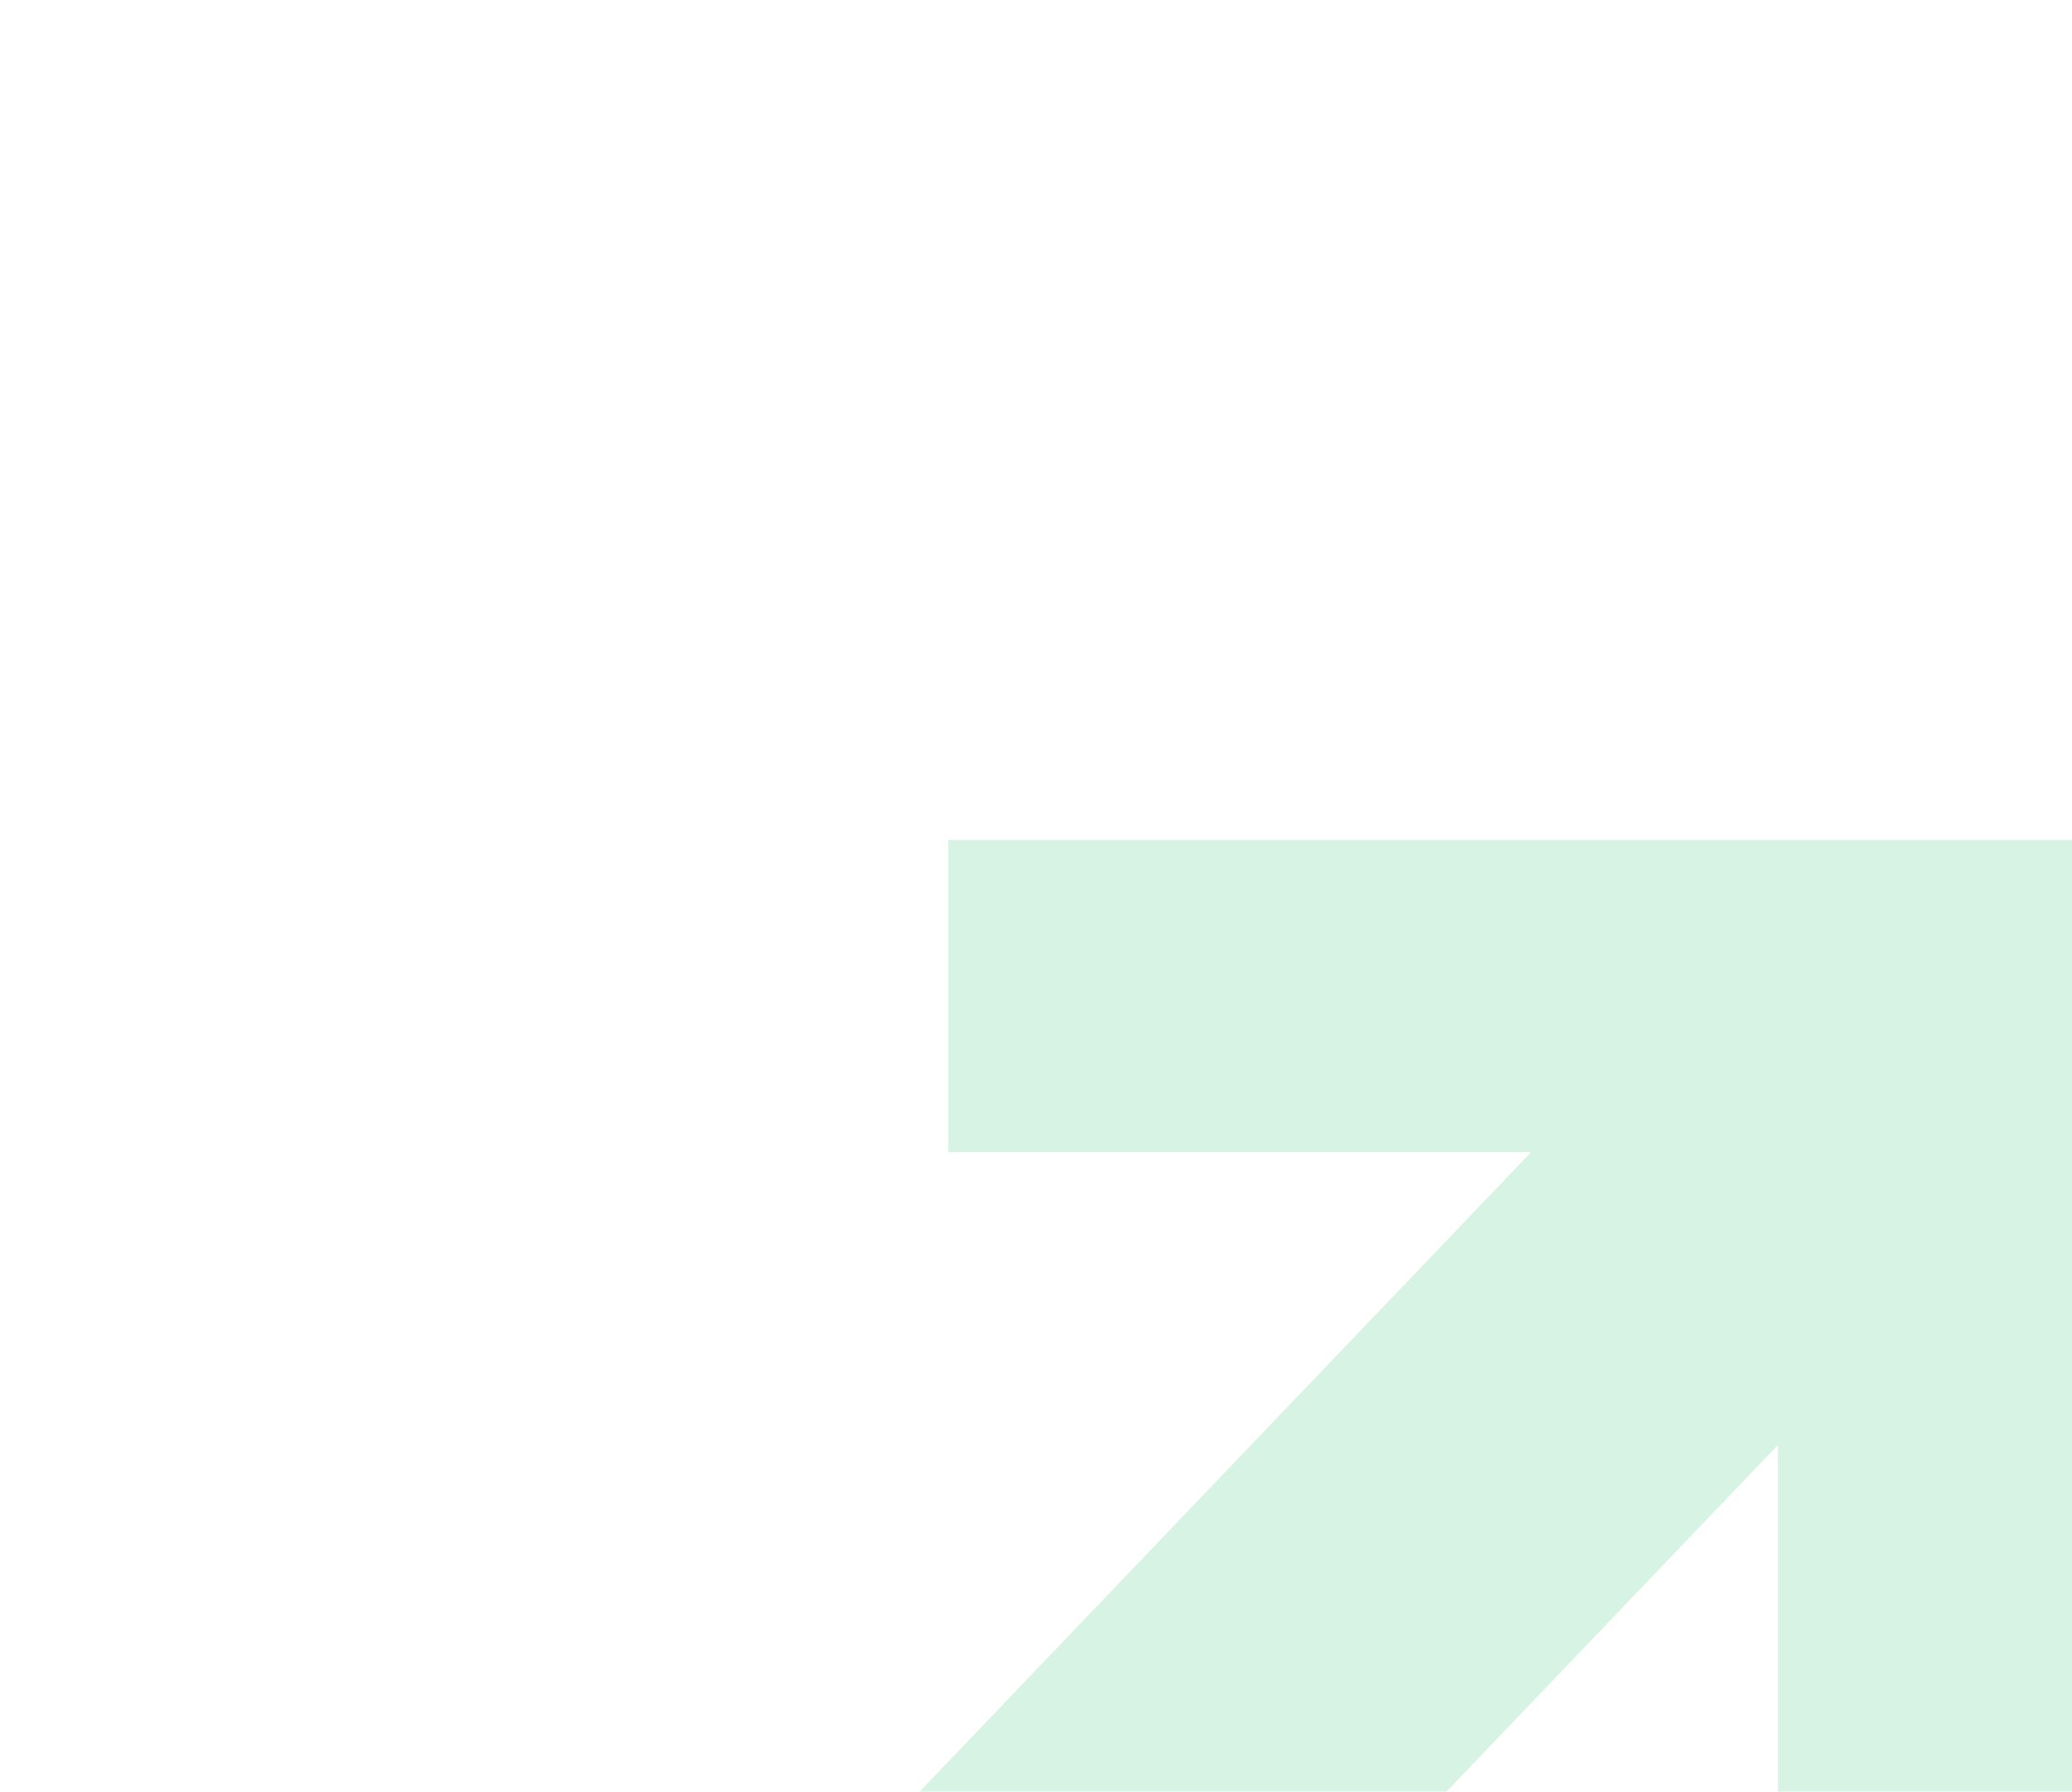 <svg width="133" height="115" viewBox="0 0 133 115" fill="none" xmlns="http://www.w3.org/2000/svg">
<g opacity="0.2">
<path d="M133.285 53.91V126.971H114.122V92.746L76.921 131.647C72.778 132.534 68.489 133 64.095 133C57.366 133 50.881 131.908 44.793 129.881L98.281 73.949H60.873V53.91H133.285Z" fill="#33C375"/>
</g>
</svg>

